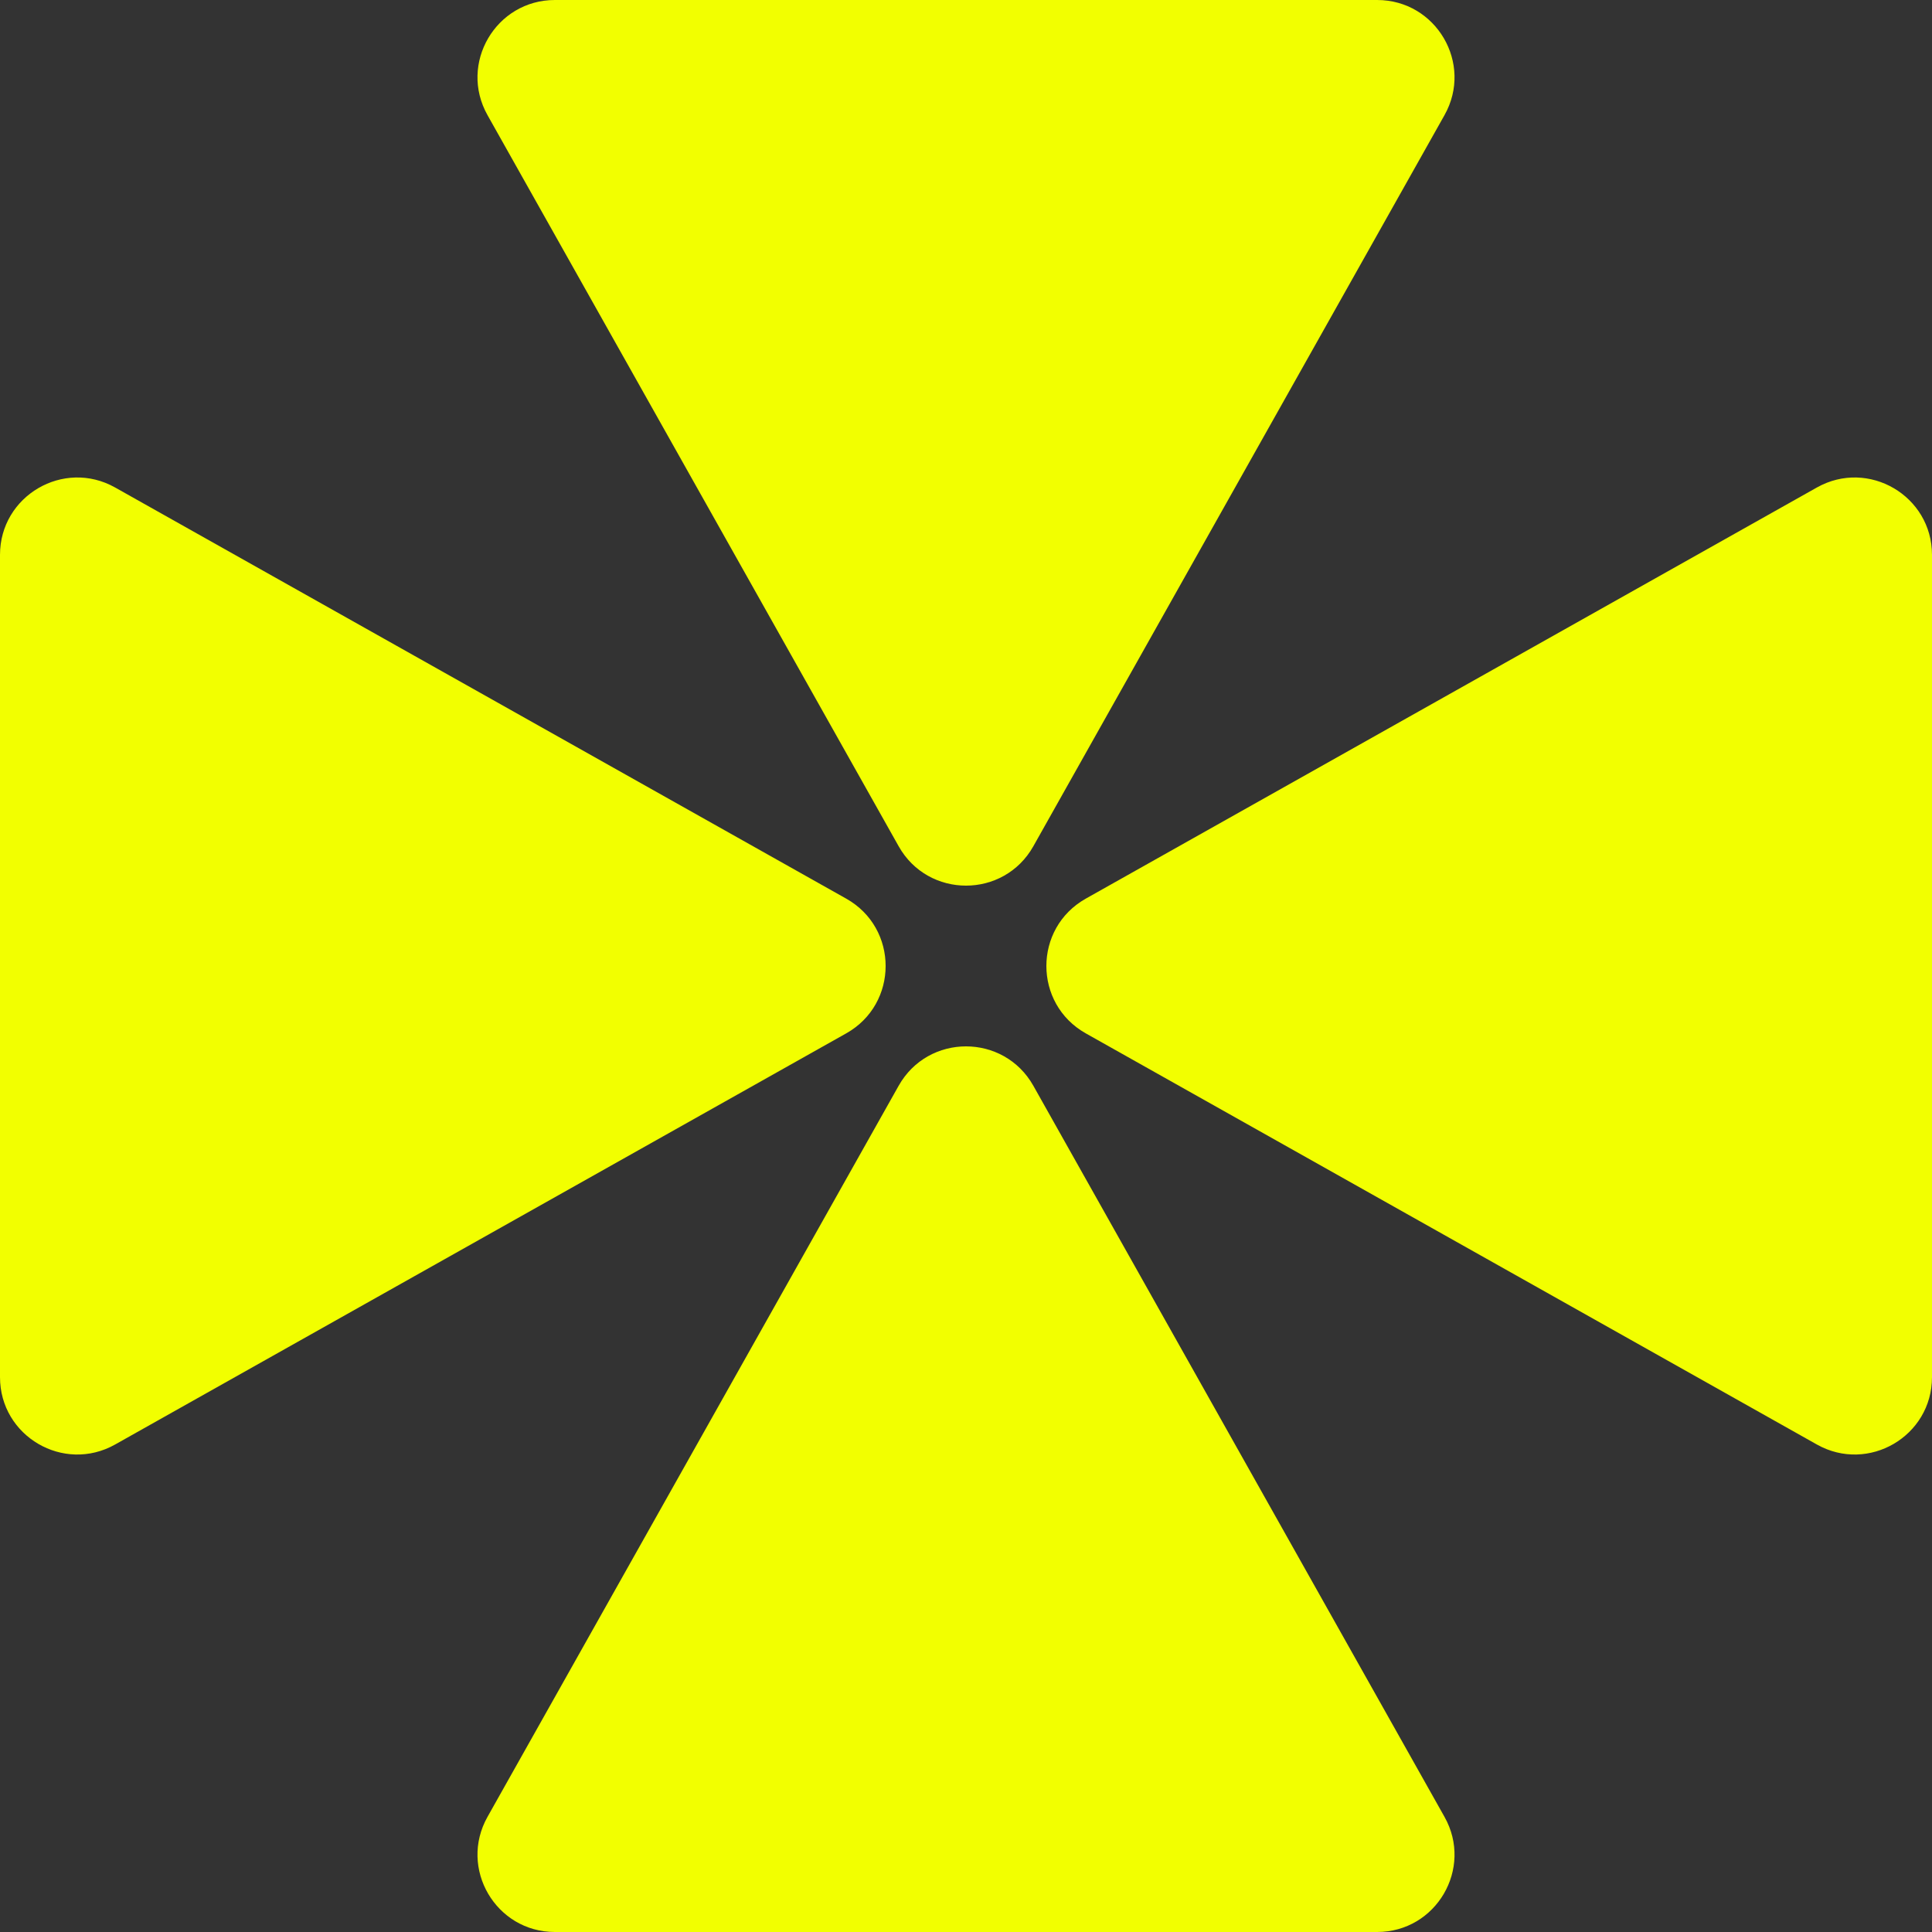<svg width="30" height="30" viewBox="0 0 30 30" fill="none" xmlns="http://www.w3.org/2000/svg">
<rect x="0" y="0" width="30" height="30" fill="#333333" stroke="none"/>
<path fill-rule="evenodd" clip-rule="evenodd" d="M16.046 13.14C15.587 13.956 14.413 13.956 13.954 13.14L7.57 1.788C7.12 0.988 7.699 1.1964e-06 8.616 8.50974e-07L21.384 0C22.302 -8.02308e-08 22.88 0.988 22.43 1.788L16.046 13.14ZM13.14 16.046C13.956 15.587 13.956 14.413 13.14 13.954L1.788 7.57C0.988 7.12 5.982e-07 7.699 5.5809e-07 8.616L0 21.384C-4.011e-08 22.302 0.988 22.88 1.788 22.43L13.14 16.046ZM16.046 16.86C15.587 16.044 14.413 16.044 13.954 16.86L7.57 28.212C7.12 29.012 7.699 30 8.616 30H21.384C22.302 30 22.88 29.012 22.43 28.212L16.046 16.86ZM16.86 13.954C16.044 14.413 16.044 15.587 16.86 16.046L28.212 22.43C29.012 22.88 30 22.302 30 21.384V8.616C30 7.699 29.012 7.12 28.212 7.57L16.86 13.954Z" fill="#F2FF00"/>
</svg>
